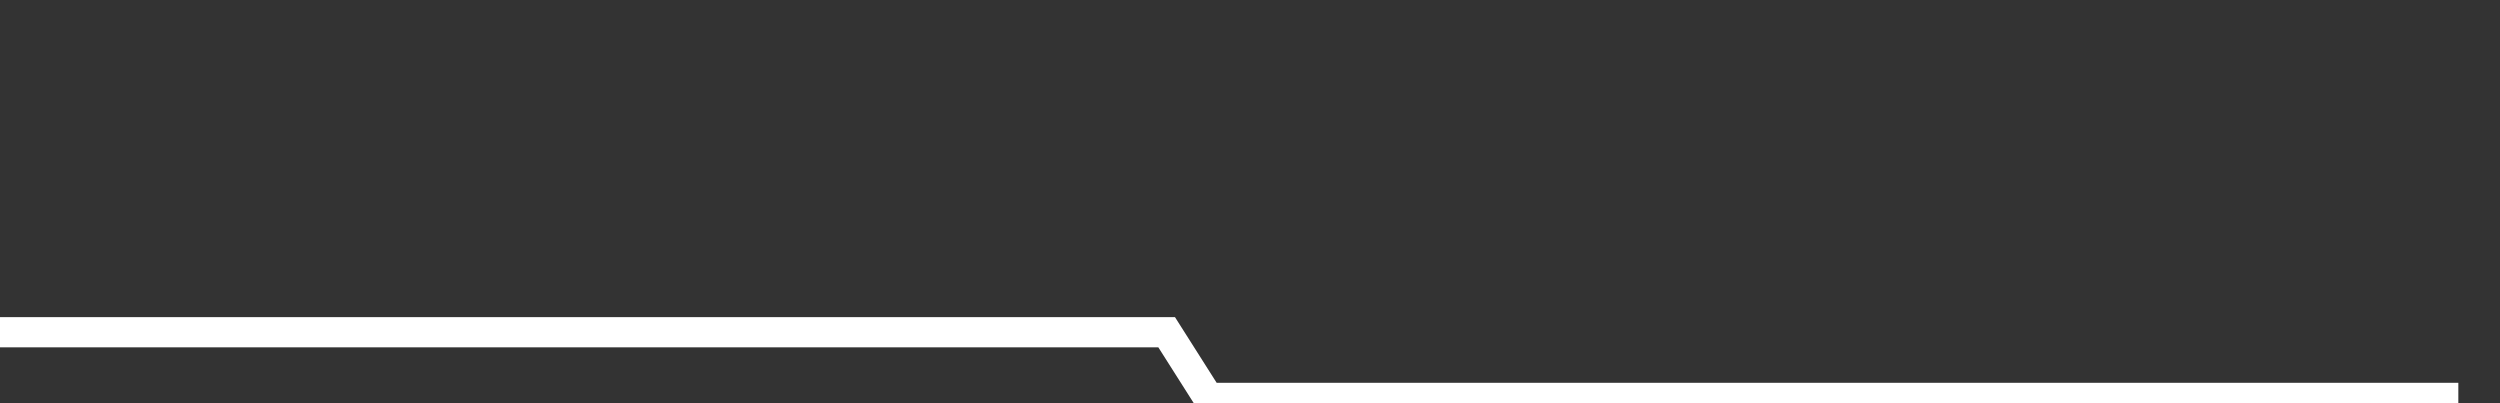 <svg xmlns="http://www.w3.org/2000/svg" width="248" height="40" viewBox="0 0 248 40" shape-rendering="auto"><rect x="0" y="0" width="248" height="40" fill="#333333" stroke="none"/><polyline points="0, 32.958 4.133, 32.958 8.267, 32.958 12.4, 32.958 16.533, 32.958 20.667, 32.958 24.8, 32.958 28.933, 32.958 33.067, 32.958 37.2, 32.958 41.333, 32.958 45.467, 32.958 49.6, 32.958 53.733, 32.958 57.867, 32.958 62, 32.958 66.133, 32.958 70.267, 32.958 74.4, 32.958 78.533, 32.958 82.667, 32.958 86.8, 32.958 90.933, 32.958 95.067, 32.958 99.2, 32.958 103.333, 32.958 107.467, 32.958 111.6, 32.958 115.733, 32.958 119.867, 39.472 124, 39.472 128.133, 39.472 132.267, 39.472 136.4, 39.472 140.533, 39.472 144.667, 39.472 148.8, 39.472 152.933, 39.472 157.067, 39.472 161.2, 39.472 165.333, 39.472 169.467, 39.472 173.6, 39.472 177.733, 39.472 181.867, 39.472 186, 39.472 190.133, 39.472 194.267, 39.472 198.4, 39.472 202.533, 39.472 206.667, 39.472 210.8, 39.472 214.933, 39.472 219.067, 39.472 223.2, 39.472 227.333, 39.472 231.467, 39.472 235.6, 39.472 239.733, 39.472 243.867, 39.472 248" stroke="#fff" stroke-width="3" stroke-opacity="1" fill="none" fill-opacity="0"></polyline></svg>